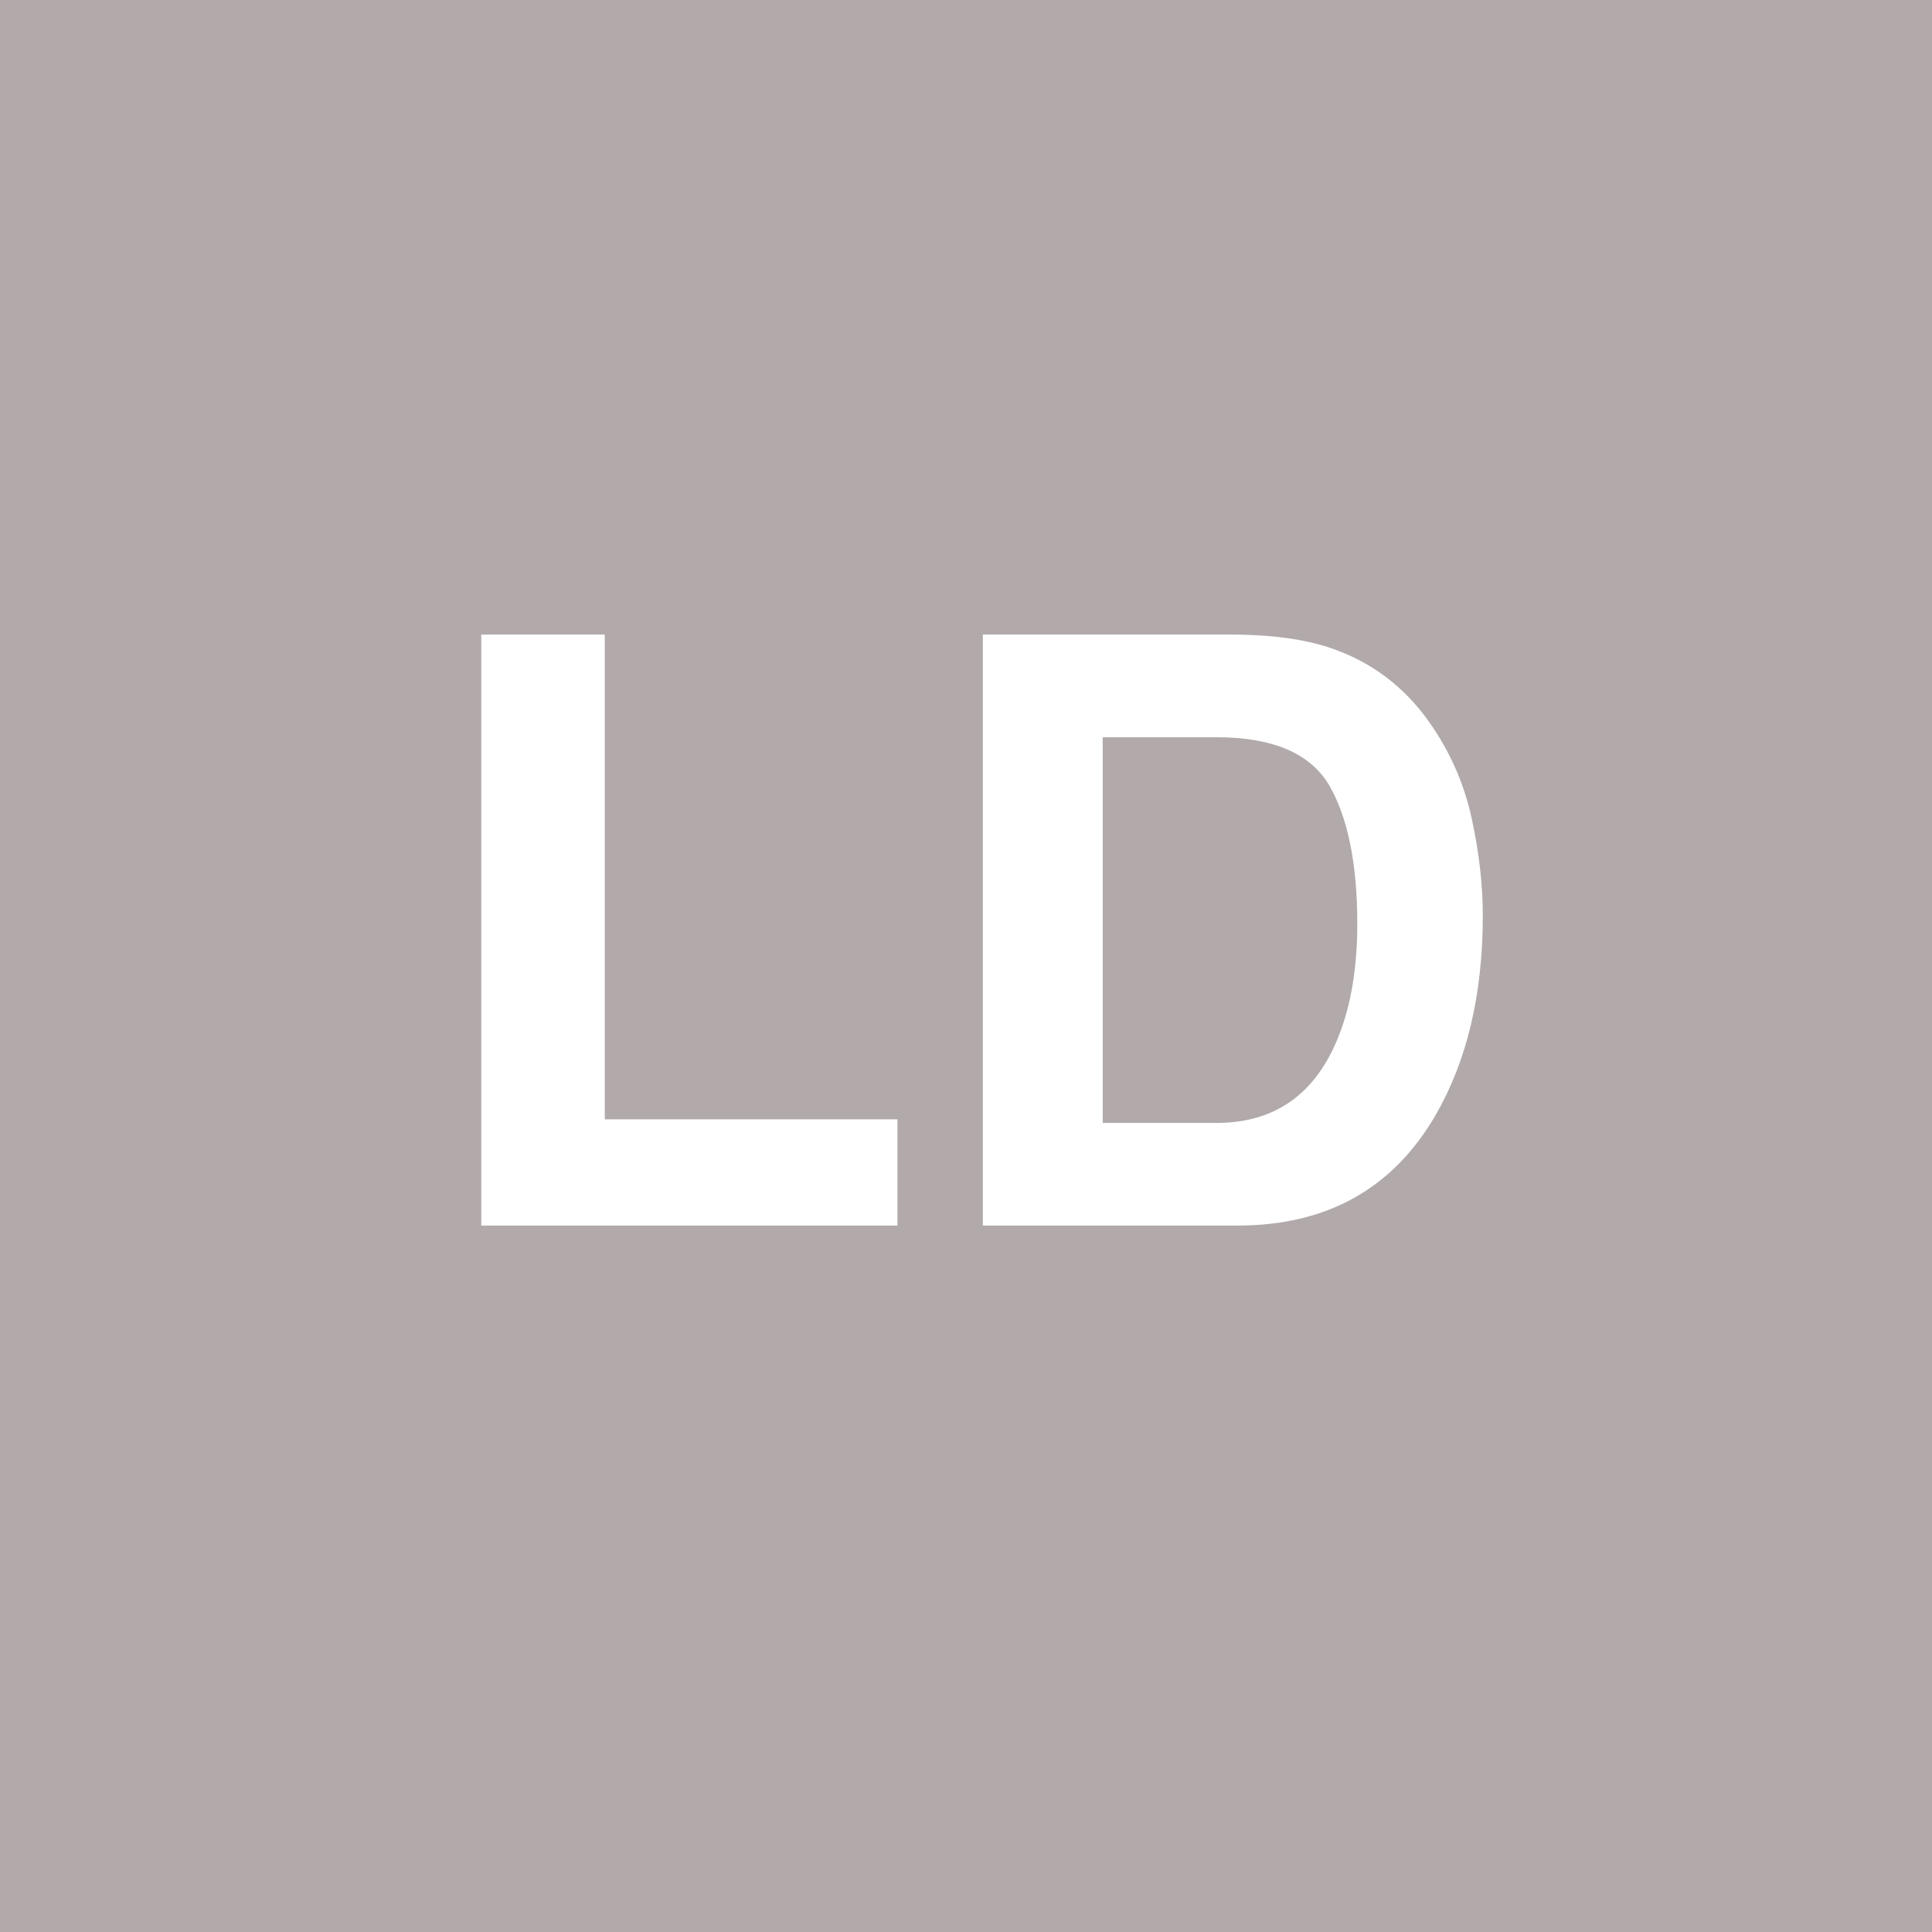 <?xml version="1.0" encoding="UTF-8" standalone="no"?>
<svg
   viewBox="0 0 200 200"
   version="1.1"
   id="svg1"
   sodipodi:docname="b2e68ec1fa49da52ca5b0f436e032dd6.svg"
   xmlns:inkscape="http://www.inkscape.org/namespaces/inkscape"
   xmlns:sodipodi="http://sodipodi.sourceforge.net/DTD/sodipodi-0.dtd"
   xmlns="http://www.w3.org/2000/svg"
   xmlns:svg="http://www.w3.org/2000/svg">
  <defs
     id="defs1" />
  <sodipodi:namedview
     id="namedview1"
     pagecolor="#ffffff"
     bordercolor="#000000"
     borderopacity="0.25"
     inkscape:showpageshadow="2"
     inkscape:pageopacity="0.0"
     inkscape:pagecheckerboard="0"
     inkscape:deskcolor="#d1d1d1" />
  <rect
     x="0"
     y="0"
     width="200"
     height="200"
     style="fill: #b2aaaa"
     id="rect1" />
  <path
     d="M 49.822,65.693 H 62.605 v 50.178 h 30.298 v 10.999 H 49.822 Z M 128.098,126.87 H 101.743 V 65.693 h 26.355 q 5.686,0.083 9.463,1.328 6.433,2.117 10.417,7.761 3.196,4.565 4.358,9.878 1.162,5.312 1.162,10.127 0,12.202 -4.897,20.669 -6.641,11.414 -20.503,11.414 z m 9.504,-45.571 q -2.947,-4.98 -11.663,-4.98 h -11.787 v 39.927 h 11.787 q 9.048,0 12.617,-8.923 1.951,-4.897 1.951,-11.663 0,-9.338 -2.905,-14.36 z"
     id="text1"
     style="font-weight:600;font-size:85px;line-height:1;font-family:Helvetica, sans-serif;dominant-baseline:middle;text-anchor:middle;fill:#ffffff"
     aria-label="LD" />
</svg>
